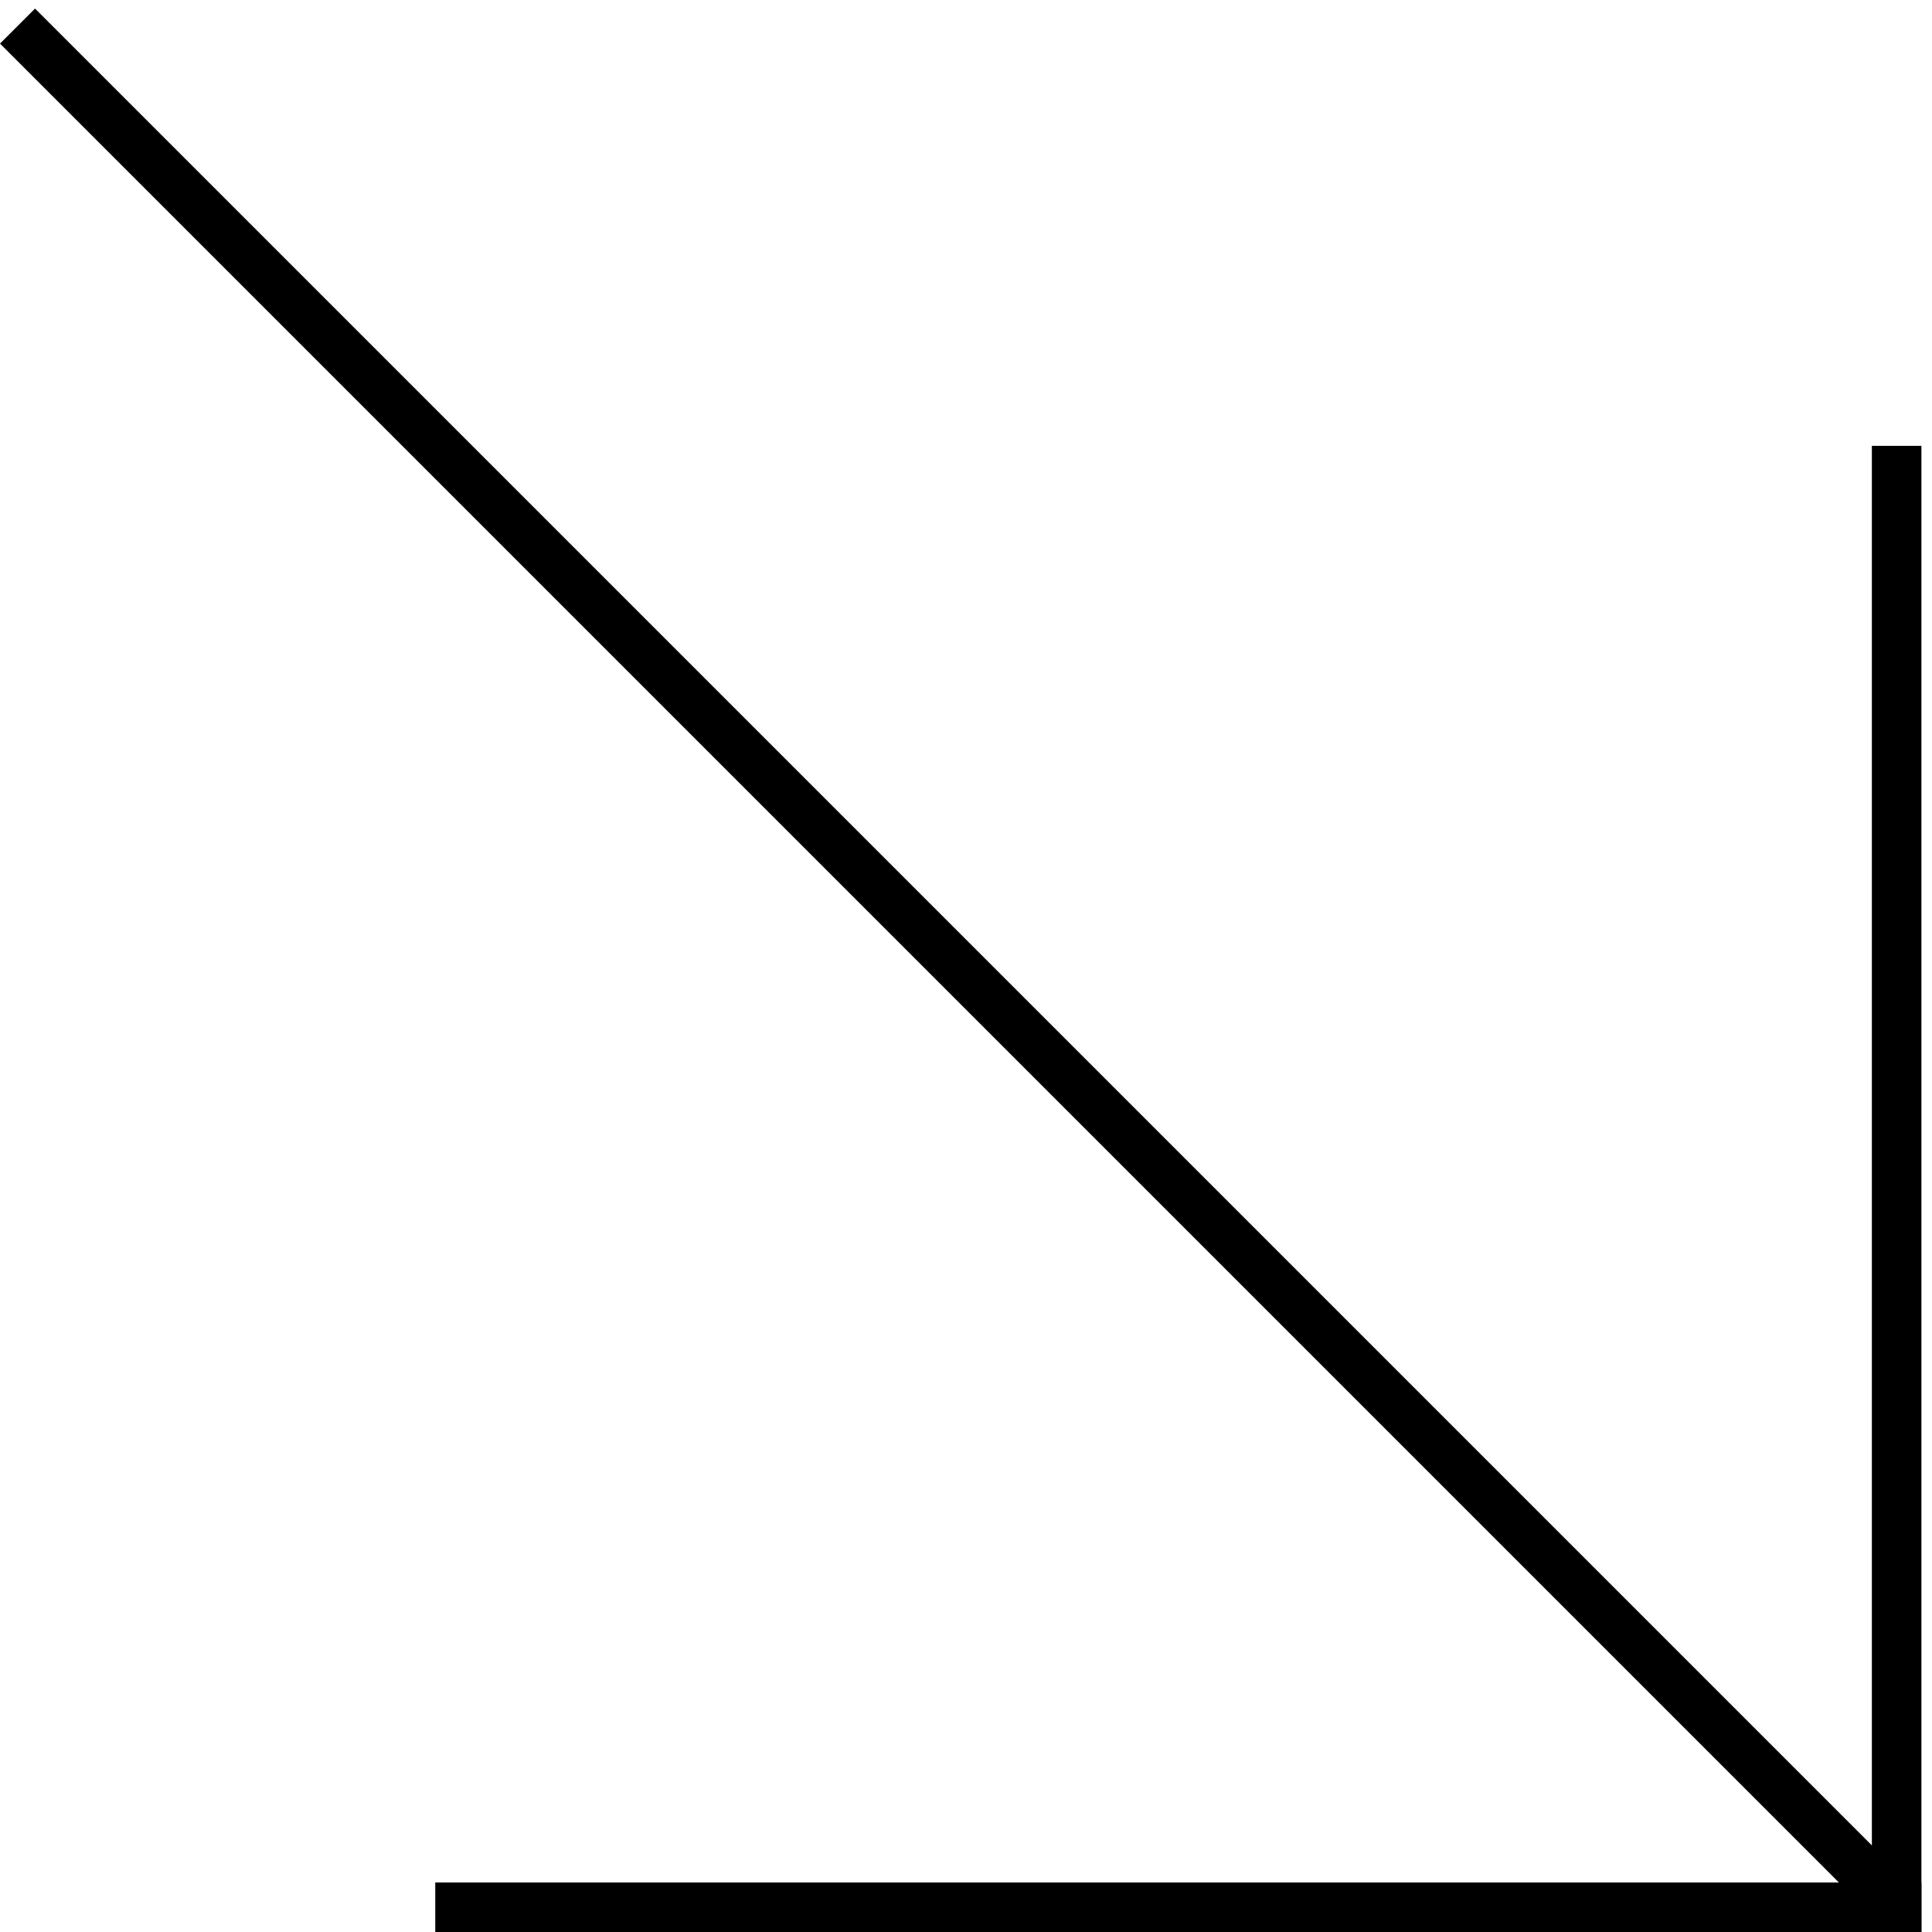 <?xml version="1.0" encoding="UTF-8"?> <svg xmlns="http://www.w3.org/2000/svg" width="117" height="117" viewBox="0 0 117 117" fill="none"><line x1="26.359" y1="115.5" x2="116.359" y2="115.5" stroke="black" stroke-width="3"></line><line x1="1.061" y1="1.579" x2="114.061" y2="114.579" stroke="black" stroke-width="3"></line><line x1="114.859" y1="27" x2="114.859" y2="117" stroke="black" stroke-width="3"></line></svg> 